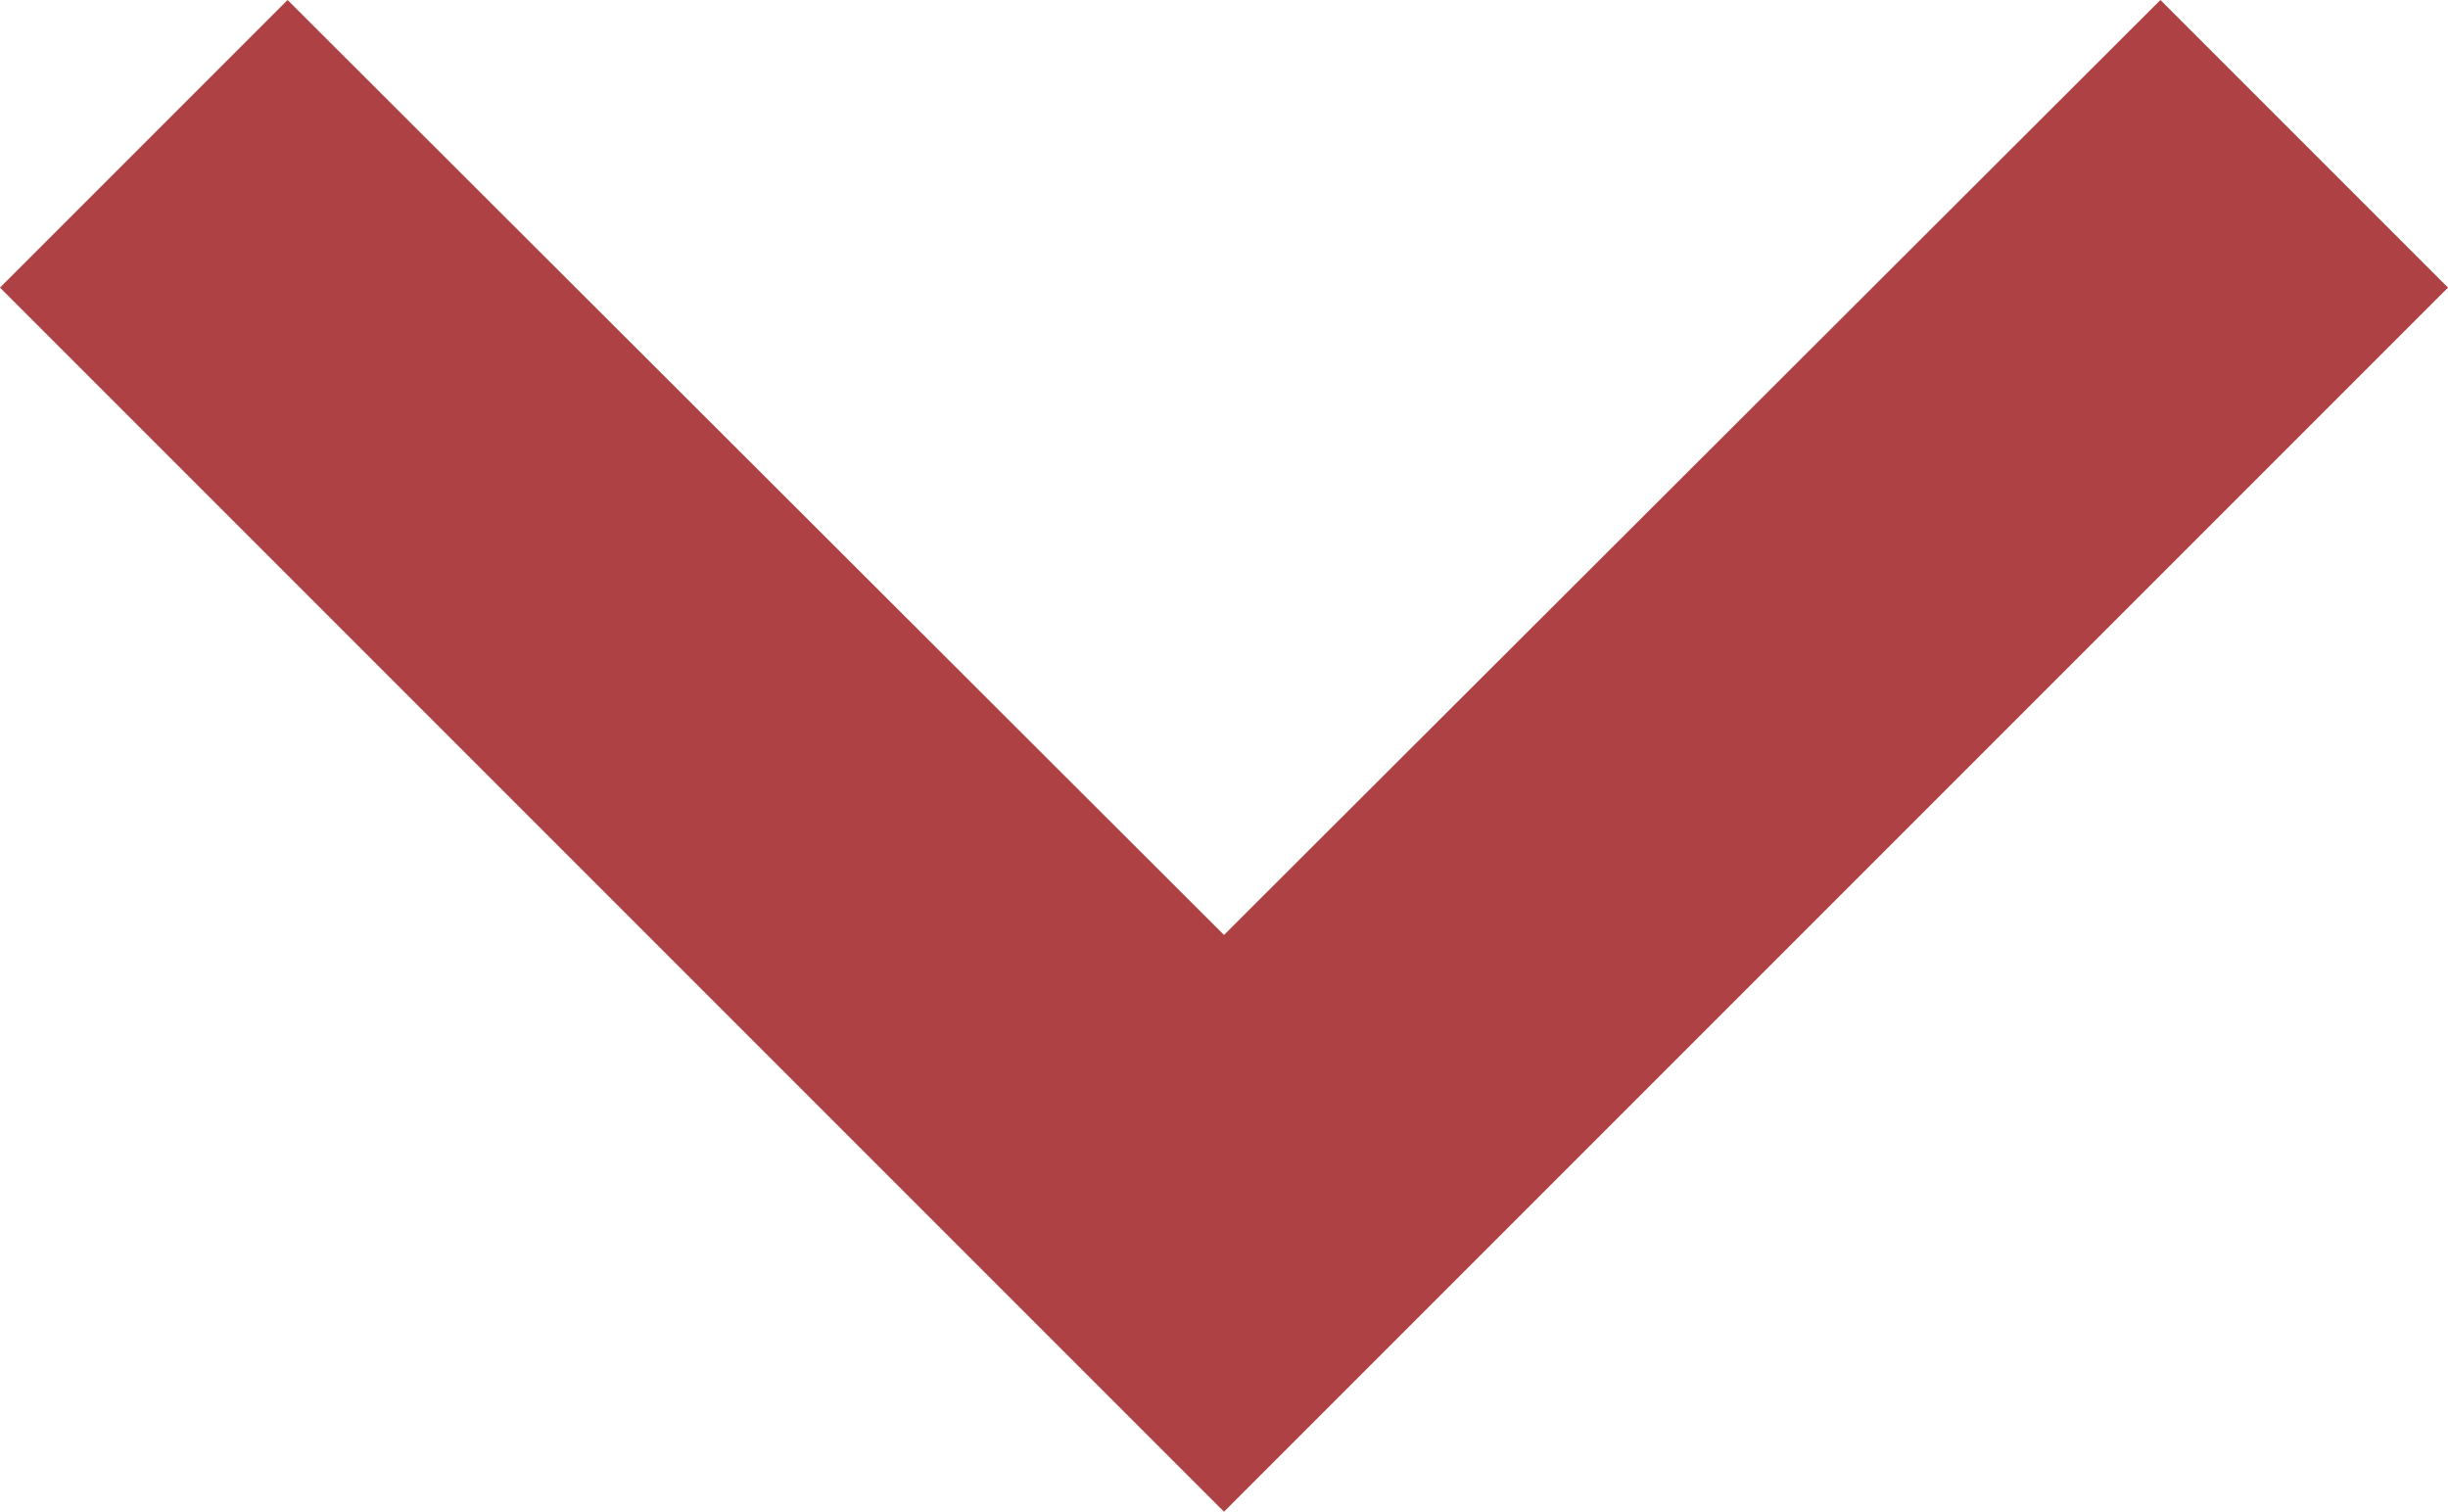 <?xml version="1.0" encoding="UTF-8"?> <svg xmlns="http://www.w3.org/2000/svg" width="17.544" height="10.833" viewBox="0 0 17.544 10.833"><path id="Path_389" data-name="Path 389" d="M0,15.483,6.7,8.772,0,2.061,2.061,0l8.772,8.772L2.061,17.544Z" transform="translate(17.544) rotate(90)" fill="#ad4144"></path></svg> 
